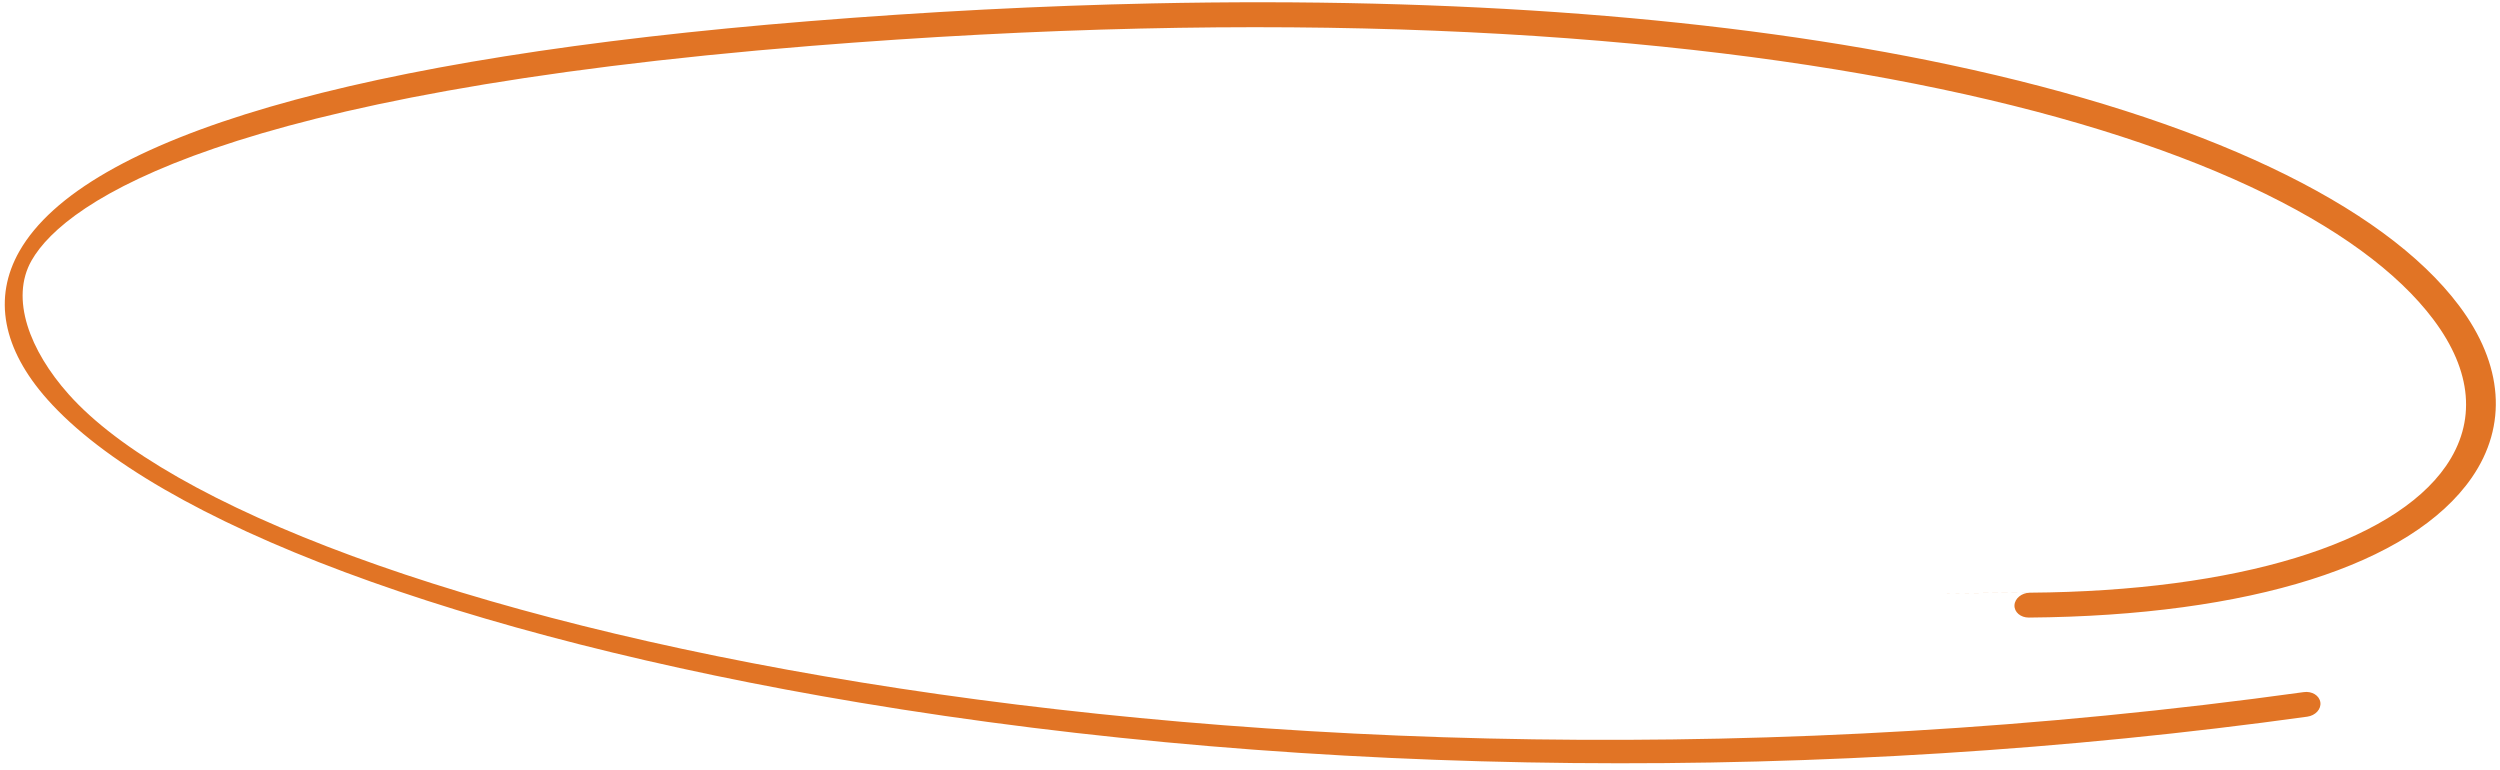 <?xml version="1.0" encoding="UTF-8"?> <svg xmlns="http://www.w3.org/2000/svg" width="237" height="73" viewBox="0 0 237 73" fill="none"> <path fill-rule="evenodd" clip-rule="evenodd" d="M109.232 0.323C98.783 0.544 87.926 1.103 76.737 2.004C33.92 5.445 8.023 12.988 1.842 23.811C-0.675 28.223 0.24 33.082 4.492 37.865C14.865 49.533 43.641 60.277 81.466 66.604C124.409 73.787 173.157 74.262 218.728 67.941C219.508 67.832 220.063 67.224 219.97 66.582C219.877 65.939 219.179 65.499 218.392 65.613C117.528 79.606 25.387 58.614 6.491 37.358C2.826 33.238 0.929 28.308 2.997 24.687C6.248 18.989 21.395 8.813 76.875 4.352C164.411 -2.686 217.208 12.316 230.698 30.304C234.364 35.193 234.772 39.991 231.876 44.18C226.789 51.543 212.045 56.045 192.446 56.186C172.848 56.326 193.197 56.17 192.424 56.186C191.65 56.203 191.003 56.732 190.972 57.377C190.942 58.029 191.554 58.552 192.338 58.546C213.296 58.377 228.613 53.543 234.323 45.281C237.733 40.348 237.309 34.562 233.129 28.989C225.891 19.334 208.725 11.217 184.797 6.137C163.772 1.671 138.052 -0.287 109.232 0.323Z" fill="#E17425"></path> </svg> 